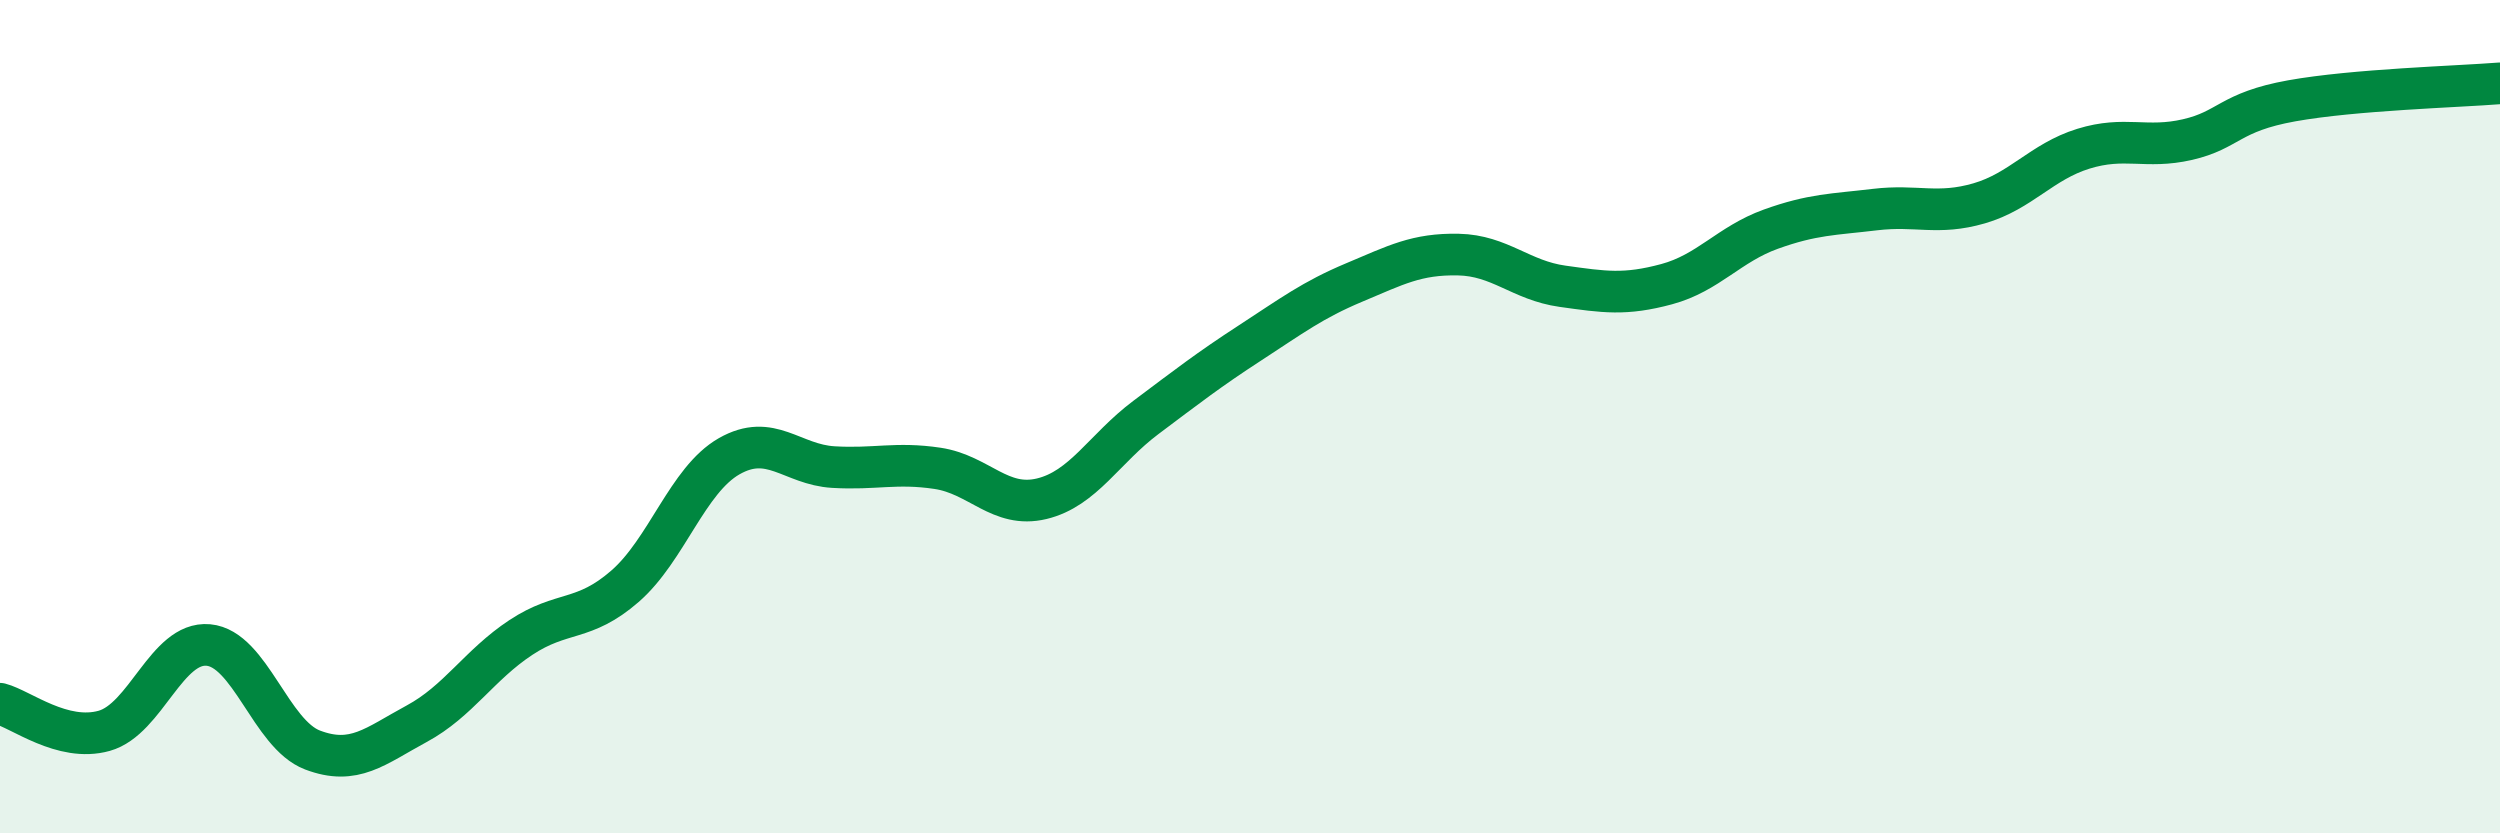 
    <svg width="60" height="20" viewBox="0 0 60 20" xmlns="http://www.w3.org/2000/svg">
      <path
        d="M 0,16.89 C 0.5,17.02 1.5,17.82 2.5,17.54 C 3.5,17.26 4,15.39 5,15.48 C 6,15.57 6.5,17.62 7.5,18 C 8.5,18.38 9,17.91 10,17.37 C 11,16.83 11.5,15.96 12.5,15.3 C 13.5,14.64 14,14.94 15,14.07 C 16,13.2 16.5,11.52 17.5,10.95 C 18.5,10.38 19,11.15 20,11.21 C 21,11.27 21.5,11.09 22.5,11.24 C 23.5,11.39 24,12.21 25,11.97 C 26,11.73 26.5,10.77 27.5,10.02 C 28.5,9.27 29,8.88 30,8.23 C 31,7.58 31.5,7.2 32.5,6.78 C 33.5,6.36 34,6.09 35,6.11 C 36,6.13 36.5,6.73 37.5,6.87 C 38.5,7.01 39,7.09 40,6.82 C 41,6.55 41.5,5.86 42.5,5.5 C 43.5,5.14 44,5.15 45,5.03 C 46,4.91 46.5,5.17 47.5,4.88 C 48.5,4.59 49,3.88 50,3.57 C 51,3.26 51.5,3.58 52.5,3.35 C 53.5,3.12 53.5,2.69 55,2.42 C 56.5,2.15 59,2.08 60,2L60 20L0 20Z"
        fill="#008740"
        opacity="0.1"
        stroke-linecap="round"
        stroke-linejoin="round"
      />
      <path
        d="M 0,16.89 C 0.5,17.02 1.5,17.82 2.5,17.54 C 3.5,17.26 4,15.39 5,15.48 C 6,15.57 6.5,17.62 7.5,18 C 8.5,18.38 9,17.91 10,17.37 C 11,16.83 11.5,15.96 12.5,15.3 C 13.5,14.64 14,14.94 15,14.07 C 16,13.2 16.5,11.52 17.5,10.95 C 18.5,10.38 19,11.15 20,11.21 C 21,11.27 21.5,11.09 22.5,11.24 C 23.5,11.39 24,12.21 25,11.97 C 26,11.73 26.5,10.77 27.5,10.02 C 28.5,9.27 29,8.88 30,8.23 C 31,7.58 31.5,7.2 32.5,6.78 C 33.5,6.36 34,6.09 35,6.11 C 36,6.13 36.5,6.73 37.5,6.87 C 38.5,7.01 39,7.09 40,6.82 C 41,6.55 41.5,5.86 42.5,5.5 C 43.5,5.14 44,5.15 45,5.03 C 46,4.91 46.5,5.17 47.5,4.88 C 48.5,4.59 49,3.88 50,3.57 C 51,3.26 51.5,3.58 52.5,3.35 C 53.5,3.12 53.5,2.69 55,2.42 C 56.5,2.15 59,2.08 60,2"
        stroke="#008740"
        stroke-width="1"
        fill="none"
        stroke-linecap="round"
        stroke-linejoin="round"
      />
    </svg>
  
